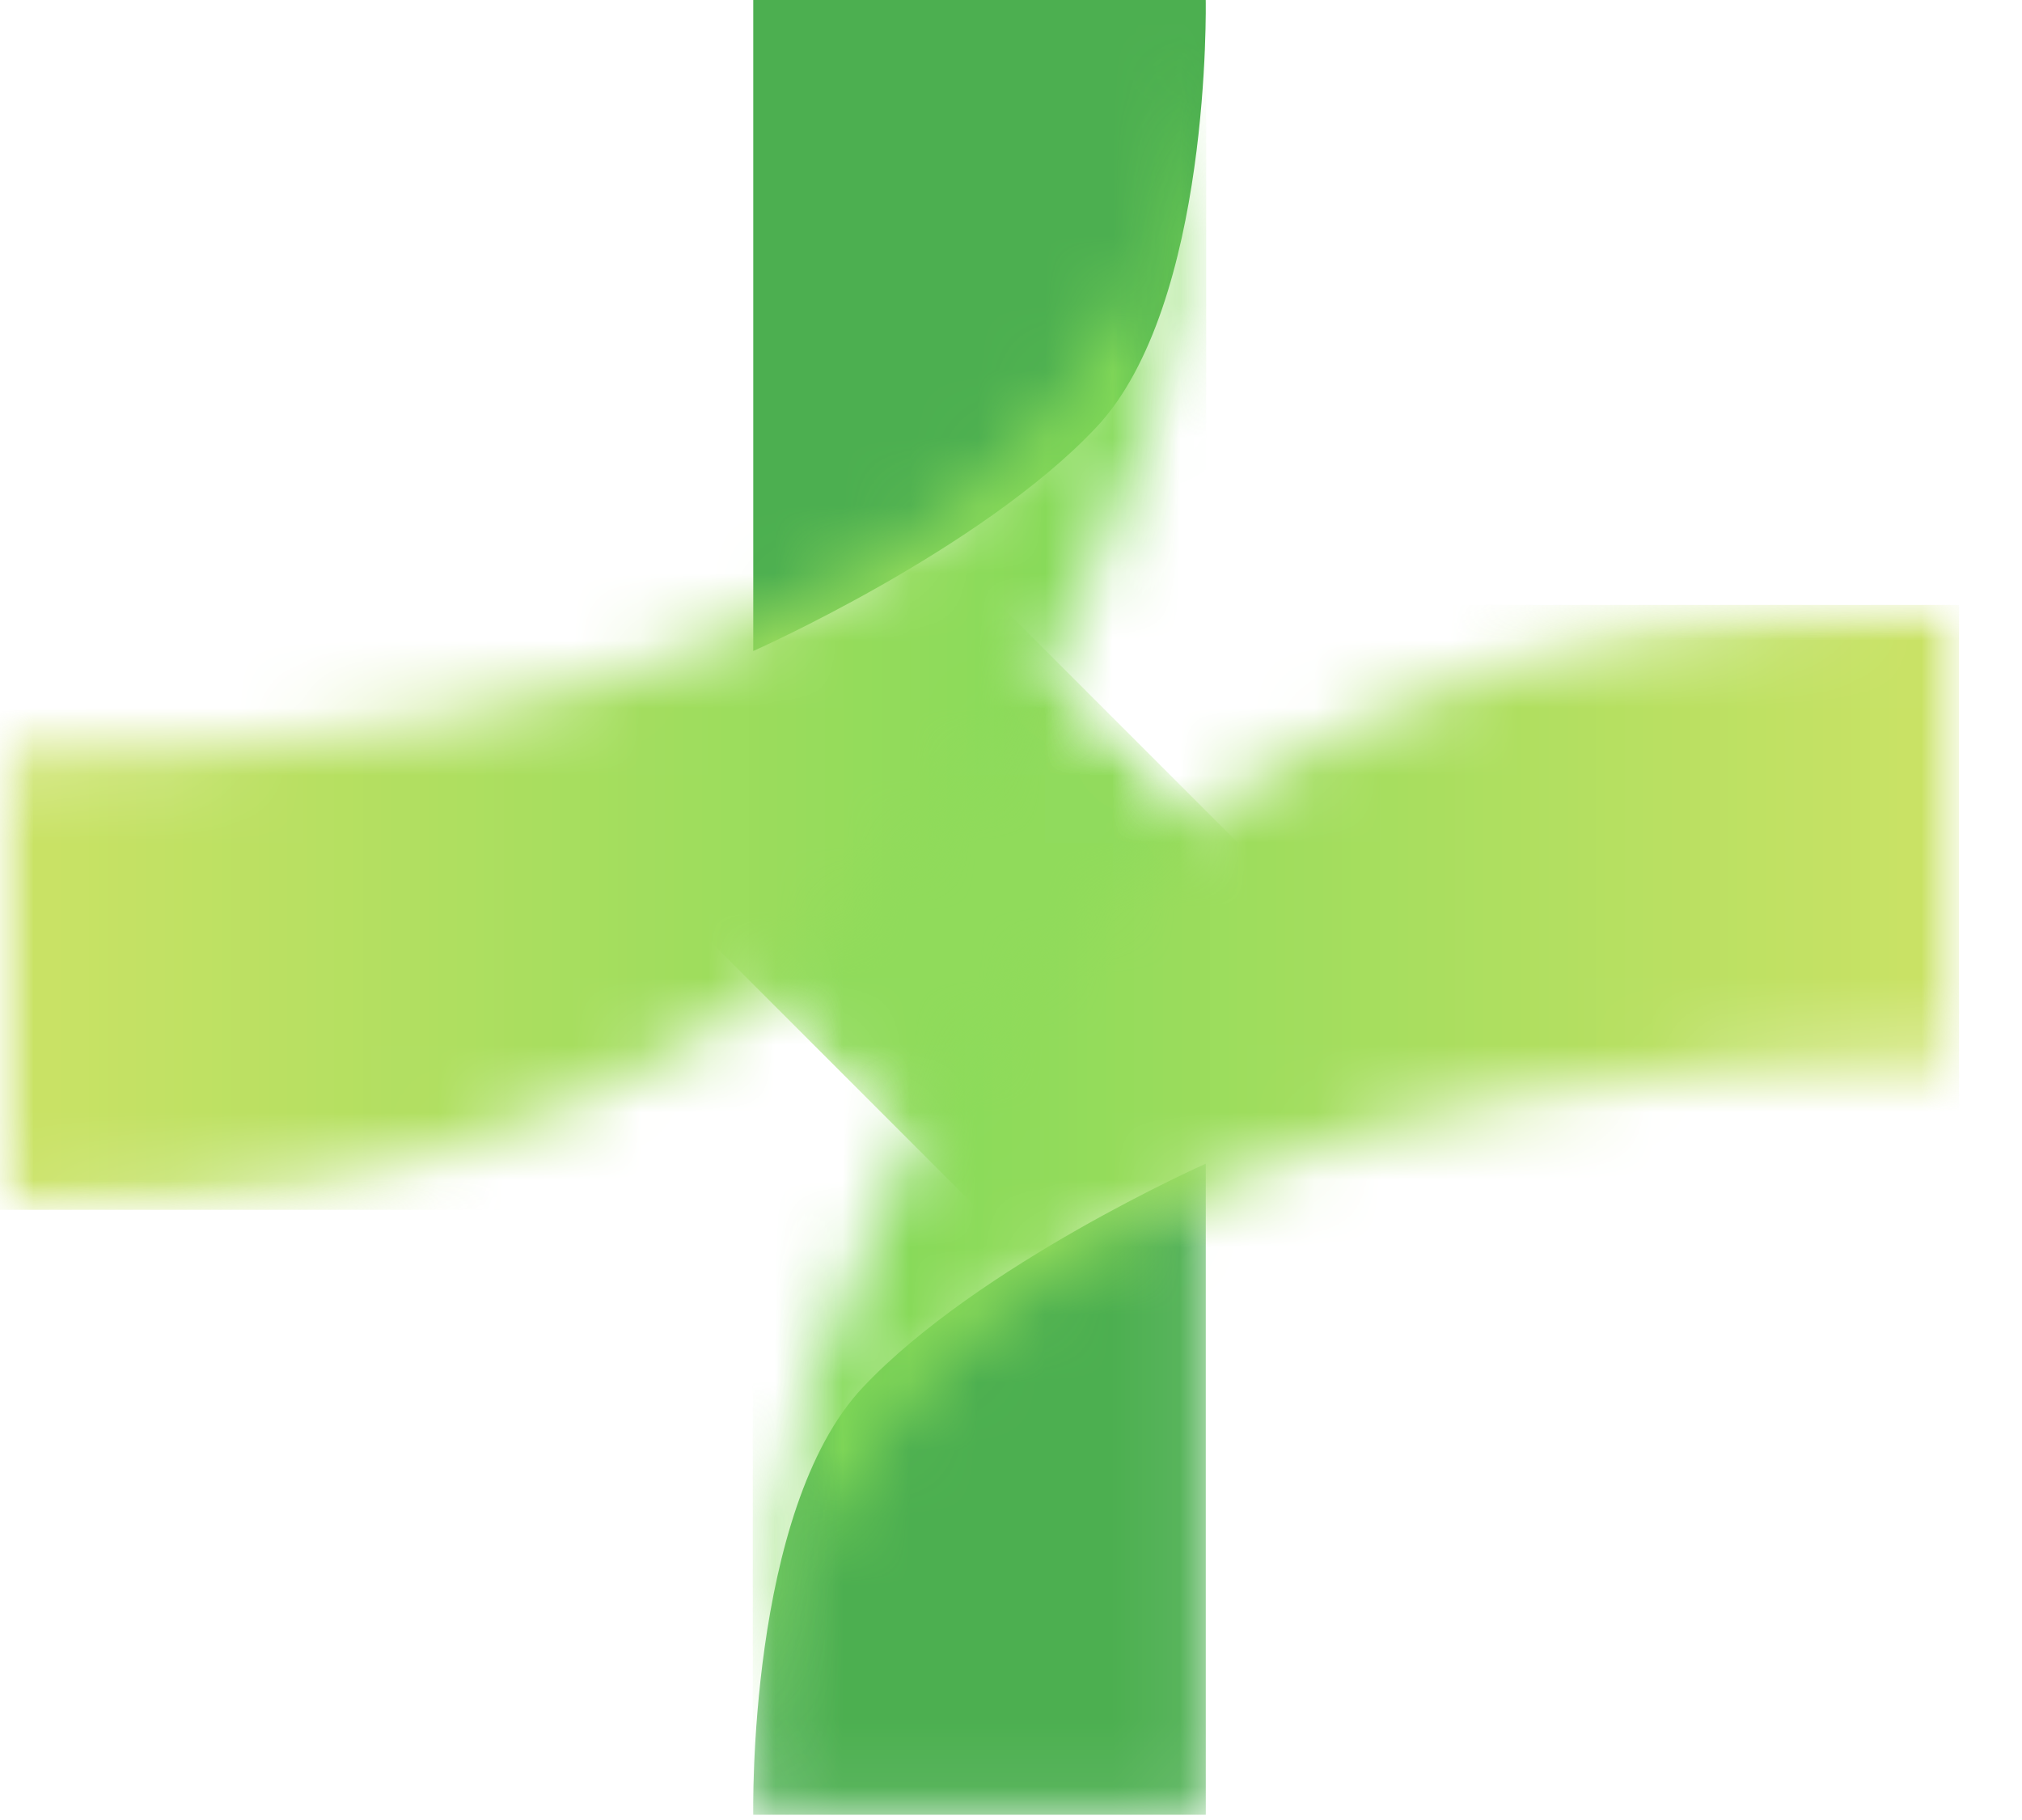 <svg width="30" height="27" viewBox="0 0 30 27" fill="none" xmlns="http://www.w3.org/2000/svg">
<mask id="mask0_597_27084" style="mask-type:luminance" maskUnits="userSpaceOnUse" x="9" y="8" width="11" height="11">
<path d="M9.913 8.703H19.3V18.09H9.913V8.703Z" fill="white"/>
</mask>
<g mask="url(#mask0_597_27084)">
<mask id="mask1_597_27084" style="mask-type:luminance" maskUnits="userSpaceOnUse" x="9" y="8" width="11" height="11">
<path d="M14.598 8.735L19.575 13.712L14.598 18.689L9.621 13.712L14.598 8.735Z" fill="white"/>
</mask>
<g mask="url(#mask1_597_27084)">
<mask id="mask2_597_27084" style="mask-type:luminance" maskUnits="userSpaceOnUse" x="9" y="8" width="11" height="11">
<path d="M14.598 8.735L19.267 13.404L14.528 18.144L9.859 13.474L14.598 8.735Z" fill="white"/>
</mask>
<g mask="url(#mask2_597_27084)">
<path d="M14.598 8.735L19.244 13.38L14.598 18.026L9.953 13.38L14.598 8.735Z" fill="#90DB5B"/>
</g>
</g>
</g>
<path d="M11.176 9.658V0H17.889C17.889 0 17.979 4.521 16.263 6.342C14.546 8.163 11.176 9.658 11.176 9.658Z" fill="#4CAF50"/>
<mask id="mask3_597_27084" style="mask-type:luminance" maskUnits="userSpaceOnUse" x="0" y="0" width="18" height="19">
<path d="M0 0.34H17.934V18.004H0V0.34Z" fill="white"/>
</mask>
<g mask="url(#mask3_597_27084)">
<mask id="mask4_597_27084" style="mask-type:luminance" maskUnits="userSpaceOnUse" x="0" y="0" width="18" height="18">
<path d="M17.888 0.364C17.896 1.559 17.757 5.504 15.825 9.357C15.216 10.569 14.431 11.772 13.415 12.878C10.783 15.743 6.609 17.948 0 17.948V11.217C4.874 11.217 8.423 10.468 11.007 9.357C11.927 8.96 12.726 8.519 13.417 8.049C17.482 5.282 17.871 1.532 17.888 0.364Z" fill="white"/>
</mask>
<g mask="url(#mask4_597_27084)">
<path d="M0 0.364V17.948H17.896V0.364H0Z" fill="url(#paint0_linear_597_27084)"/>
</g>
</g>
<mask id="mask5_597_27084" style="mask-type:luminance" maskUnits="userSpaceOnUse" x="11" y="17" width="7" height="10">
<path d="M11.108 17.236H17.934V26.936H11.108V17.236Z" fill="white"/>
</mask>
<g mask="url(#mask5_597_27084)">
<path d="M17.89 17.263V26.922H11.176C11.176 26.922 11.086 22.401 12.803 20.58C14.52 18.76 17.89 17.263 17.89 17.263Z" fill="#4CAF50"/>
</g>
<mask id="mask6_597_27084" style="mask-type:luminance" maskUnits="userSpaceOnUse" x="11" y="8" width="19" height="19">
<path d="M11.108 8.959H29.068V26.623H11.108V8.959Z" fill="white"/>
</mask>
<g mask="url(#mask6_597_27084)">
<mask id="mask7_597_27084" style="mask-type:luminance" maskUnits="userSpaceOnUse" x="11" y="8" width="19" height="19">
<path d="M11.177 26.557C11.169 25.363 11.308 21.418 13.24 17.565C13.849 16.353 14.634 15.15 15.65 14.044C18.282 11.179 22.456 8.974 29.066 8.974V15.705C24.191 15.705 20.643 16.454 18.059 17.565C17.139 17.962 16.34 18.403 15.649 18.873C11.583 21.64 11.194 25.39 11.177 26.557Z" fill="white"/>
</mask>
<g mask="url(#mask7_597_27084)">
<path d="M29.066 26.557V8.974H11.169V26.557H29.066Z" fill="url(#paint1_linear_597_27084)"/>
</g>
</g>
<defs>
<linearGradient id="paint0_linear_597_27084" x1="0" y1="9.156" x2="17.896" y2="9.156" gradientUnits="userSpaceOnUse">
<stop stop-color="#C9E265"/>
<stop offset="0.031" stop-color="#C9E265"/>
<stop offset="0.047" stop-color="#C9E265"/>
<stop offset="0.055" stop-color="#C8E265"/>
<stop offset="0.062" stop-color="#C7E265"/>
<stop offset="0.07" stop-color="#C7E265"/>
<stop offset="0.078" stop-color="#C6E264"/>
<stop offset="0.086" stop-color="#C5E264"/>
<stop offset="0.094" stop-color="#C5E164"/>
<stop offset="0.102" stop-color="#C4E164"/>
<stop offset="0.109" stop-color="#C4E164"/>
<stop offset="0.117" stop-color="#C3E164"/>
<stop offset="0.125" stop-color="#C2E164"/>
<stop offset="0.133" stop-color="#C2E164"/>
<stop offset="0.141" stop-color="#C1E164"/>
<stop offset="0.148" stop-color="#C1E163"/>
<stop offset="0.156" stop-color="#C0E163"/>
<stop offset="0.164" stop-color="#BFE163"/>
<stop offset="0.172" stop-color="#BFE163"/>
<stop offset="0.18" stop-color="#BEE163"/>
<stop offset="0.188" stop-color="#BDE163"/>
<stop offset="0.195" stop-color="#BDE063"/>
<stop offset="0.203" stop-color="#BCE063"/>
<stop offset="0.211" stop-color="#BCE062"/>
<stop offset="0.219" stop-color="#BBE062"/>
<stop offset="0.227" stop-color="#BAE062"/>
<stop offset="0.234" stop-color="#BAE062"/>
<stop offset="0.242" stop-color="#B9E062"/>
<stop offset="0.25" stop-color="#B9E062"/>
<stop offset="0.258" stop-color="#B8E062"/>
<stop offset="0.266" stop-color="#B7E062"/>
<stop offset="0.273" stop-color="#B7E062"/>
<stop offset="0.281" stop-color="#B6E061"/>
<stop offset="0.289" stop-color="#B6E061"/>
<stop offset="0.297" stop-color="#B5E061"/>
<stop offset="0.305" stop-color="#B4DF61"/>
<stop offset="0.312" stop-color="#B4DF61"/>
<stop offset="0.32" stop-color="#B3DF61"/>
<stop offset="0.328" stop-color="#B2DF61"/>
<stop offset="0.336" stop-color="#B2DF61"/>
<stop offset="0.344" stop-color="#B1DF61"/>
<stop offset="0.352" stop-color="#B1DF60"/>
<stop offset="0.359" stop-color="#B0DF60"/>
<stop offset="0.367" stop-color="#AFDF60"/>
<stop offset="0.375" stop-color="#AFDF60"/>
<stop offset="0.383" stop-color="#AEDF60"/>
<stop offset="0.391" stop-color="#AEDF60"/>
<stop offset="0.398" stop-color="#ADDF60"/>
<stop offset="0.406" stop-color="#ACDF60"/>
<stop offset="0.414" stop-color="#ACDE60"/>
<stop offset="0.422" stop-color="#ABDE5F"/>
<stop offset="0.43" stop-color="#AADE5F"/>
<stop offset="0.438" stop-color="#AADE5F"/>
<stop offset="0.445" stop-color="#A9DE5F"/>
<stop offset="0.453" stop-color="#A9DE5F"/>
<stop offset="0.461" stop-color="#A8DE5F"/>
<stop offset="0.469" stop-color="#A7DE5F"/>
<stop offset="0.477" stop-color="#A7DE5F"/>
<stop offset="0.484" stop-color="#A6DE5E"/>
<stop offset="0.492" stop-color="#A6DE5E"/>
<stop offset="0.5" stop-color="#A5DE5E"/>
<stop offset="0.508" stop-color="#A4DE5E"/>
<stop offset="0.516" stop-color="#A4DD5E"/>
<stop offset="0.523" stop-color="#A3DD5E"/>
<stop offset="0.531" stop-color="#A2DD5E"/>
<stop offset="0.539" stop-color="#A2DD5E"/>
<stop offset="0.547" stop-color="#A1DD5E"/>
<stop offset="0.555" stop-color="#A1DD5D"/>
<stop offset="0.562" stop-color="#A0DD5D"/>
<stop offset="0.57" stop-color="#9FDD5D"/>
<stop offset="0.578" stop-color="#9FDD5D"/>
<stop offset="0.586" stop-color="#9EDD5D"/>
<stop offset="0.594" stop-color="#9EDD5D"/>
<stop offset="0.602" stop-color="#9DDD5D"/>
<stop offset="0.609" stop-color="#9CDD5D"/>
<stop offset="0.617" stop-color="#9CDD5D"/>
<stop offset="0.625" stop-color="#9BDC5C"/>
<stop offset="0.633" stop-color="#9ADC5C"/>
<stop offset="0.641" stop-color="#9ADC5C"/>
<stop offset="0.648" stop-color="#99DC5C"/>
<stop offset="0.656" stop-color="#99DC5C"/>
<stop offset="0.664" stop-color="#98DC5C"/>
<stop offset="0.672" stop-color="#97DC5C"/>
<stop offset="0.68" stop-color="#97DC5C"/>
<stop offset="0.688" stop-color="#96DC5B"/>
<stop offset="0.695" stop-color="#96DC5B"/>
<stop offset="0.703" stop-color="#95DC5B"/>
<stop offset="0.711" stop-color="#94DC5B"/>
<stop offset="0.719" stop-color="#94DC5B"/>
<stop offset="0.727" stop-color="#93DC5B"/>
<stop offset="0.734" stop-color="#93DB5B"/>
<stop offset="0.742" stop-color="#92DB5B"/>
<stop offset="0.75" stop-color="#91DB5B"/>
<stop offset="0.758" stop-color="#91DB5A"/>
<stop offset="0.766" stop-color="#90DB5A"/>
<stop offset="0.773" stop-color="#8FDB5A"/>
<stop offset="0.781" stop-color="#8FDB5A"/>
<stop offset="0.789" stop-color="#8EDB5A"/>
<stop offset="0.797" stop-color="#8EDB5A"/>
<stop offset="0.805" stop-color="#8DDB5A"/>
<stop offset="0.812" stop-color="#8CDB5A"/>
<stop offset="0.82" stop-color="#8CDB5A"/>
<stop offset="0.828" stop-color="#8BDB59"/>
<stop offset="0.836" stop-color="#8BDA59"/>
<stop offset="0.844" stop-color="#8ADA59"/>
<stop offset="0.852" stop-color="#89DA59"/>
<stop offset="0.859" stop-color="#89DA59"/>
<stop offset="0.867" stop-color="#88DA59"/>
<stop offset="0.875" stop-color="#87DA59"/>
<stop offset="0.883" stop-color="#87DA59"/>
<stop offset="0.891" stop-color="#86DA58"/>
<stop offset="0.898" stop-color="#86DA58"/>
<stop offset="0.906" stop-color="#85DA58"/>
<stop offset="0.914" stop-color="#84DA58"/>
<stop offset="0.922" stop-color="#84DA58"/>
<stop offset="0.93" stop-color="#83DA58"/>
<stop offset="0.938" stop-color="#83DA58"/>
<stop offset="0.945" stop-color="#82D958"/>
<stop offset="0.953" stop-color="#81D958"/>
<stop offset="0.961" stop-color="#81D957"/>
<stop offset="0.969" stop-color="#80D957"/>
<stop offset="0.977" stop-color="#7FD957"/>
<stop offset="0.984" stop-color="#7FD957"/>
<stop offset="1" stop-color="#7ED957"/>
</linearGradient>
<linearGradient id="paint1_linear_597_27084" x1="29.066" y1="17.766" x2="11.169" y2="17.766" gradientUnits="userSpaceOnUse">
<stop stop-color="#C9E265"/>
<stop offset="0.031" stop-color="#C9E265"/>
<stop offset="0.047" stop-color="#C9E265"/>
<stop offset="0.055" stop-color="#C8E265"/>
<stop offset="0.062" stop-color="#C7E265"/>
<stop offset="0.07" stop-color="#C7E265"/>
<stop offset="0.078" stop-color="#C6E264"/>
<stop offset="0.086" stop-color="#C5E264"/>
<stop offset="0.094" stop-color="#C5E164"/>
<stop offset="0.102" stop-color="#C4E164"/>
<stop offset="0.109" stop-color="#C4E164"/>
<stop offset="0.117" stop-color="#C3E164"/>
<stop offset="0.125" stop-color="#C2E164"/>
<stop offset="0.133" stop-color="#C2E164"/>
<stop offset="0.141" stop-color="#C1E164"/>
<stop offset="0.148" stop-color="#C1E163"/>
<stop offset="0.156" stop-color="#C0E163"/>
<stop offset="0.164" stop-color="#BFE163"/>
<stop offset="0.172" stop-color="#BFE163"/>
<stop offset="0.18" stop-color="#BEE163"/>
<stop offset="0.188" stop-color="#BDE163"/>
<stop offset="0.195" stop-color="#BDE063"/>
<stop offset="0.203" stop-color="#BCE063"/>
<stop offset="0.211" stop-color="#BCE062"/>
<stop offset="0.219" stop-color="#BBE062"/>
<stop offset="0.227" stop-color="#BAE062"/>
<stop offset="0.234" stop-color="#BAE062"/>
<stop offset="0.242" stop-color="#B9E062"/>
<stop offset="0.25" stop-color="#B9E062"/>
<stop offset="0.258" stop-color="#B8E062"/>
<stop offset="0.266" stop-color="#B7E062"/>
<stop offset="0.273" stop-color="#B7E062"/>
<stop offset="0.281" stop-color="#B6E061"/>
<stop offset="0.289" stop-color="#B6E061"/>
<stop offset="0.297" stop-color="#B5E061"/>
<stop offset="0.305" stop-color="#B4DF61"/>
<stop offset="0.312" stop-color="#B4DF61"/>
<stop offset="0.32" stop-color="#B3DF61"/>
<stop offset="0.328" stop-color="#B2DF61"/>
<stop offset="0.336" stop-color="#B2DF61"/>
<stop offset="0.344" stop-color="#B1DF61"/>
<stop offset="0.352" stop-color="#B1DF60"/>
<stop offset="0.359" stop-color="#B0DF60"/>
<stop offset="0.367" stop-color="#AFDF60"/>
<stop offset="0.375" stop-color="#AFDF60"/>
<stop offset="0.383" stop-color="#AEDF60"/>
<stop offset="0.391" stop-color="#AEDF60"/>
<stop offset="0.398" stop-color="#ADDF60"/>
<stop offset="0.406" stop-color="#ACDF60"/>
<stop offset="0.414" stop-color="#ACDE60"/>
<stop offset="0.422" stop-color="#ABDE5F"/>
<stop offset="0.43" stop-color="#AADE5F"/>
<stop offset="0.438" stop-color="#AADE5F"/>
<stop offset="0.445" stop-color="#A9DE5F"/>
<stop offset="0.453" stop-color="#A9DE5F"/>
<stop offset="0.461" stop-color="#A8DE5F"/>
<stop offset="0.469" stop-color="#A7DE5F"/>
<stop offset="0.477" stop-color="#A7DE5F"/>
<stop offset="0.484" stop-color="#A6DE5E"/>
<stop offset="0.492" stop-color="#A6DE5E"/>
<stop offset="0.5" stop-color="#A5DE5E"/>
<stop offset="0.508" stop-color="#A4DE5E"/>
<stop offset="0.516" stop-color="#A4DD5E"/>
<stop offset="0.523" stop-color="#A3DD5E"/>
<stop offset="0.531" stop-color="#A2DD5E"/>
<stop offset="0.539" stop-color="#A2DD5E"/>
<stop offset="0.547" stop-color="#A1DD5E"/>
<stop offset="0.555" stop-color="#A1DD5D"/>
<stop offset="0.562" stop-color="#A0DD5D"/>
<stop offset="0.57" stop-color="#9FDD5D"/>
<stop offset="0.578" stop-color="#9FDD5D"/>
<stop offset="0.586" stop-color="#9EDD5D"/>
<stop offset="0.594" stop-color="#9EDD5D"/>
<stop offset="0.602" stop-color="#9DDD5D"/>
<stop offset="0.609" stop-color="#9CDD5D"/>
<stop offset="0.617" stop-color="#9CDD5D"/>
<stop offset="0.625" stop-color="#9BDC5C"/>
<stop offset="0.633" stop-color="#9ADC5C"/>
<stop offset="0.641" stop-color="#9ADC5C"/>
<stop offset="0.648" stop-color="#99DC5C"/>
<stop offset="0.656" stop-color="#99DC5C"/>
<stop offset="0.664" stop-color="#98DC5C"/>
<stop offset="0.672" stop-color="#97DC5C"/>
<stop offset="0.68" stop-color="#97DC5C"/>
<stop offset="0.688" stop-color="#96DC5B"/>
<stop offset="0.695" stop-color="#96DC5B"/>
<stop offset="0.703" stop-color="#95DC5B"/>
<stop offset="0.711" stop-color="#94DC5B"/>
<stop offset="0.719" stop-color="#94DC5B"/>
<stop offset="0.727" stop-color="#93DC5B"/>
<stop offset="0.734" stop-color="#93DB5B"/>
<stop offset="0.742" stop-color="#92DB5B"/>
<stop offset="0.75" stop-color="#91DB5B"/>
<stop offset="0.758" stop-color="#91DB5A"/>
<stop offset="0.766" stop-color="#90DB5A"/>
<stop offset="0.773" stop-color="#8FDB5A"/>
<stop offset="0.781" stop-color="#8FDB5A"/>
<stop offset="0.789" stop-color="#8EDB5A"/>
<stop offset="0.797" stop-color="#8EDB5A"/>
<stop offset="0.805" stop-color="#8DDB5A"/>
<stop offset="0.812" stop-color="#8CDB5A"/>
<stop offset="0.82" stop-color="#8CDB5A"/>
<stop offset="0.828" stop-color="#8BDB59"/>
<stop offset="0.836" stop-color="#8BDA59"/>
<stop offset="0.844" stop-color="#8ADA59"/>
<stop offset="0.852" stop-color="#89DA59"/>
<stop offset="0.859" stop-color="#89DA59"/>
<stop offset="0.867" stop-color="#88DA59"/>
<stop offset="0.875" stop-color="#87DA59"/>
<stop offset="0.883" stop-color="#87DA59"/>
<stop offset="0.891" stop-color="#86DA58"/>
<stop offset="0.898" stop-color="#86DA58"/>
<stop offset="0.906" stop-color="#85DA58"/>
<stop offset="0.914" stop-color="#84DA58"/>
<stop offset="0.922" stop-color="#84DA58"/>
<stop offset="0.93" stop-color="#83DA58"/>
<stop offset="0.938" stop-color="#83DA58"/>
<stop offset="0.945" stop-color="#82D958"/>
<stop offset="0.953" stop-color="#81D958"/>
<stop offset="0.961" stop-color="#81D957"/>
<stop offset="0.969" stop-color="#80D957"/>
<stop offset="0.977" stop-color="#7FD957"/>
<stop offset="0.984" stop-color="#7FD957"/>
<stop offset="1" stop-color="#7ED957"/>
</linearGradient>
</defs>
</svg>
